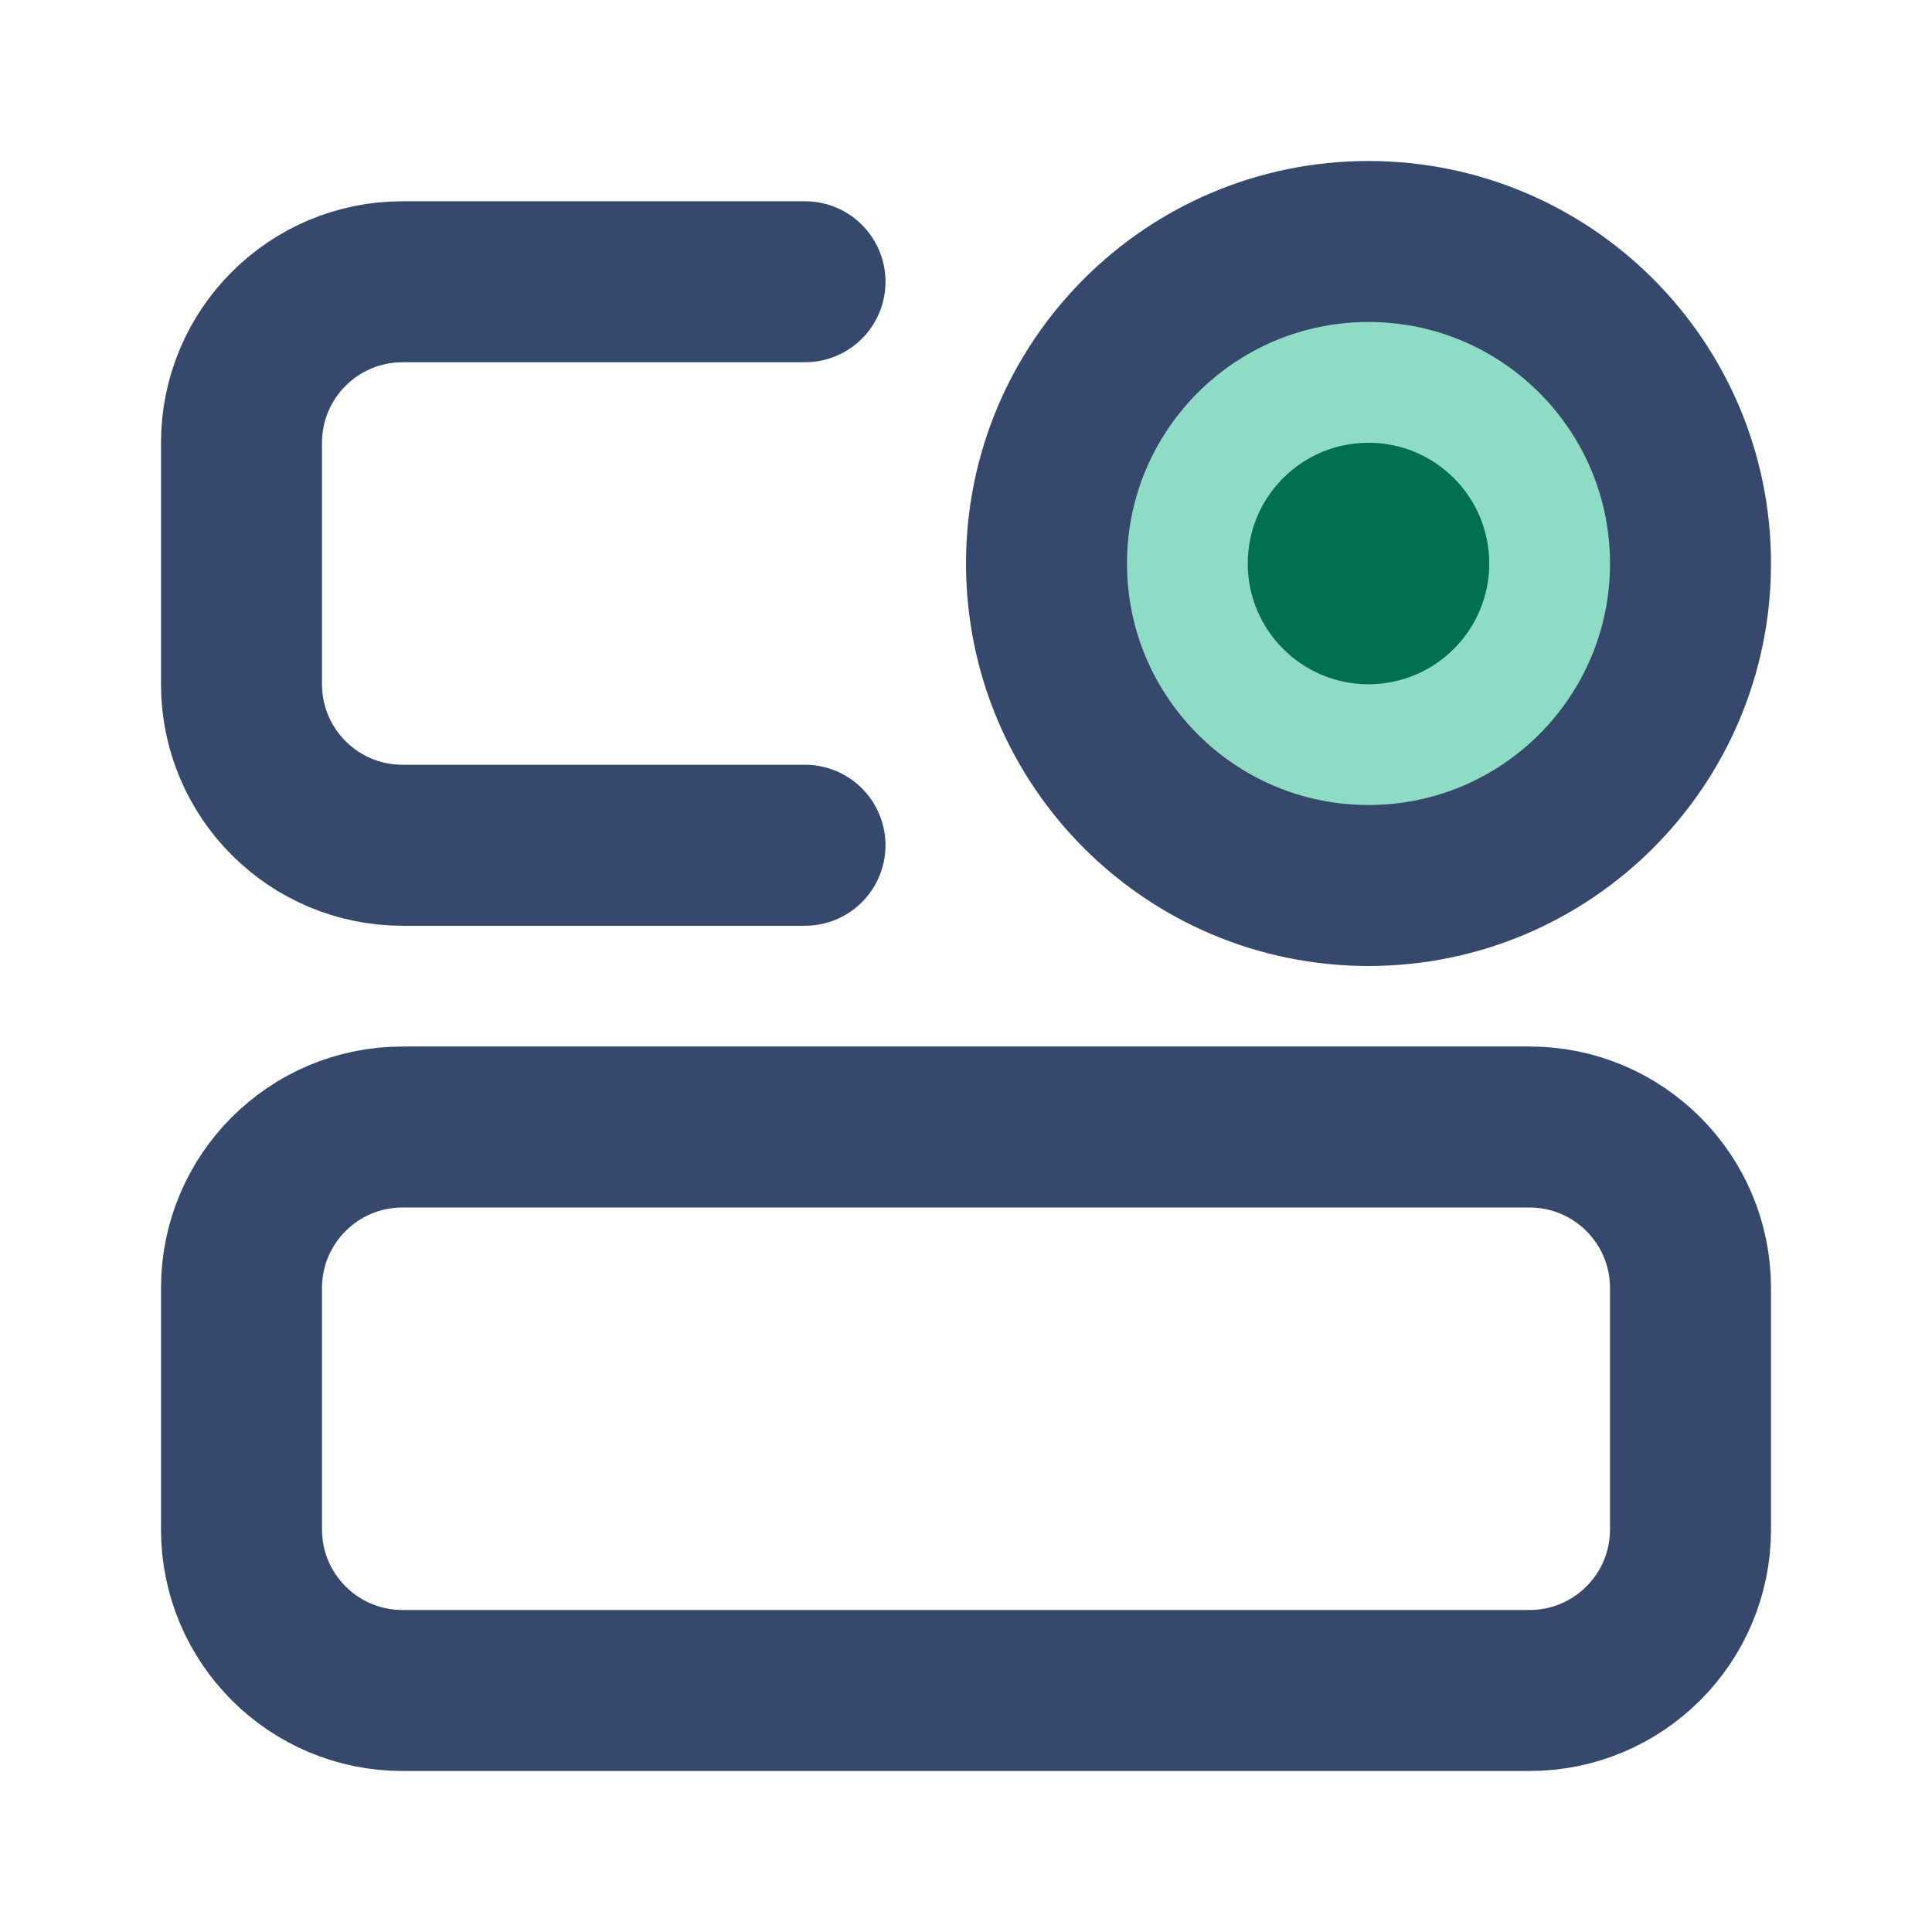 <svg width="48" height="48" viewBox="0 0 48 48" fill="none" xmlns="http://www.w3.org/2000/svg">
<path d="M38 28H10C7.791 28 6 29.791 6 32V38C6 40.209 7.791 42 10 42H38C40.209 42 42 40.209 42 38V32C42 29.791 40.209 28 38 28Z" stroke="#36496D" stroke-width="4"/>
<path d="M20 7H10C7.791 7 6 8.791 6 11V17C6 19.209 7.791 21 10 21H20" stroke="#36496D" stroke-width="4" stroke-linecap="round"/>
<path d="M34 22C38.418 22 42 18.418 42 14C42 9.582 38.418 6 34 6C29.582 6 26 9.582 26 14C26 18.418 29.582 22 34 22Z" fill="#8FDCC6" stroke="#36496D" stroke-width="4"/>
<path d="M34 17C35.657 17 37 15.657 37 14C37 12.343 35.657 11 34 11C32.343 11 31 12.343 31 14C31 15.657 32.343 17 34 17Z" fill="#007050"/>
</svg>
